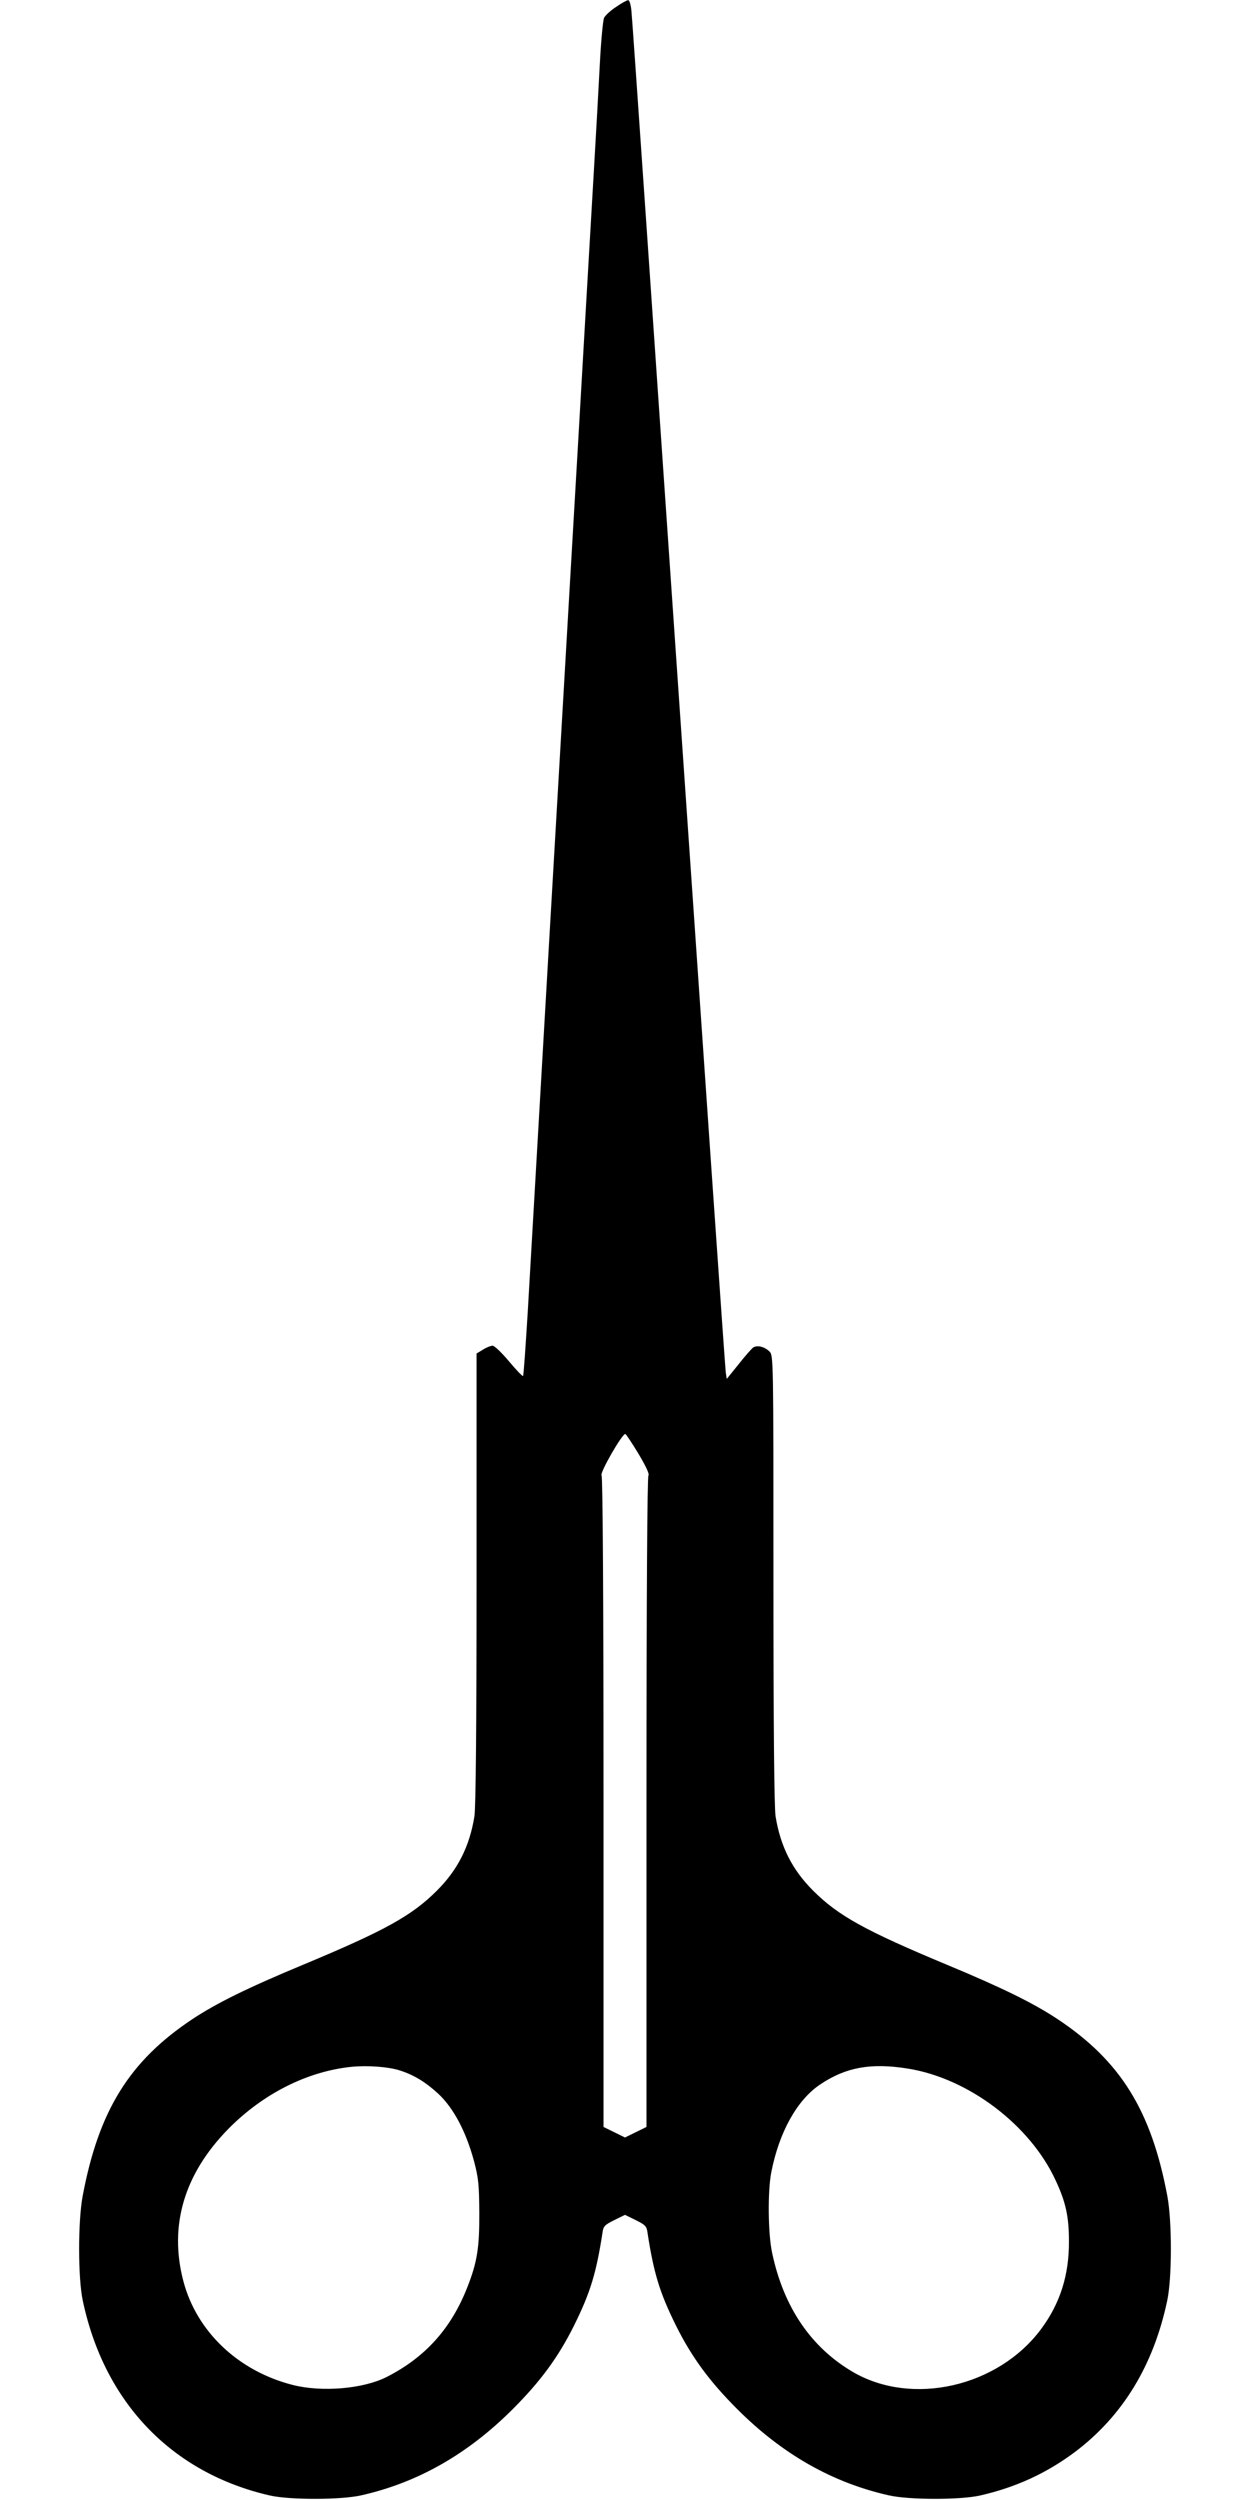 <?xml version="1.0" standalone="no"?>
<!DOCTYPE svg PUBLIC "-//W3C//DTD SVG 20010904//EN"
 "http://www.w3.org/TR/2001/REC-SVG-20010904/DTD/svg10.dtd">
<svg version="1.0" xmlns="http://www.w3.org/2000/svg"
 width="640pt" height="1280pt" viewBox="0 0 640 1280"
 preserveAspectRatio="xMidYMid meet">
<g transform="translate(0,1280) scale(0.1,-0.1)"
fill="#000000" stroke="none">
<path d="M3155 12765 c-28 -18 -55 -43 -62 -56 -6 -13 -16 -121 -22 -239 -6
-118 -20 -368 -31 -555 -11 -187 -29 -496 -40 -687 -11 -192 -29 -503 -40
-693 -11 -190 -29 -499 -40 -687 -30 -515 -197 -3396 -218 -3766 -11 -177 -21
-325 -24 -327 -3 -3 -35 31 -72 75 -37 44 -74 80 -84 80 -9 0 -32 -9 -49 -20
l-33 -20 0 -1152 c0 -757 -4 -1175 -11 -1218 -25 -154 -85 -273 -192 -380
-129 -129 -267 -205 -684 -379 -286 -119 -444 -197 -568 -279 -322 -214 -480
-468 -562 -907 -24 -129 -24 -420 1 -535 110 -521 456 -882 958 -997 101 -23
364 -23 468 1 289 65 545 211 775 441 143 143 234 267 315 430 83 168 113 267
145 475 4 32 12 39 60 63 l55 27 55 -27 c48 -24 56 -31 60 -63 32 -208 62
-307 145 -475 81 -163 172 -287 315 -430 230 -230 486 -376 775 -441 104 -24
367 -24 468 -1 184 42 340 114 486 223 244 184 402 443 472 774 25 115 25 406
1 535 -82 439 -240 693 -562 907 -124 82 -282 160 -568 279 -417 174 -555 250
-684 379 -107 107 -167 226 -192 380 -7 43 -11 459 -11 1213 0 1129 0 1147
-20 1167 -26 26 -66 35 -86 19 -8 -7 -42 -45 -74 -86 l-59 -73 -5 32 c-3 18
-111 1581 -241 3473 -130 1892 -238 3466 -242 3498 -3 32 -10 57 -17 56 -6 0
-34 -15 -61 -34z m115 -7410 c38 -64 56 -103 50 -109 -6 -6 -10 -613 -10
-1673 l0 -1663 -55 -27 -55 -27 -55 27 -55 27 0 1663 c0 1054 -4 1667 -10
1673 -11 11 107 217 122 212 4 -2 35 -48 68 -103z m-1222 -3156 c72 -23 132
-60 196 -119 79 -74 142 -194 183 -345 23 -88 26 -119 27 -265 1 -178 -11
-253 -61 -380 -83 -212 -215 -359 -413 -460 -120 -61 -331 -79 -481 -41 -279
71 -492 273 -560 531 -75 285 4 550 231 781 178 180 404 294 631 317 81 8 190
0 247 -19z m2599 10 c310 -49 627 -288 758 -573 52 -111 68 -186 68 -311 1
-173 -45 -318 -142 -449 -220 -297 -661 -398 -965 -220 -213 125 -353 330
-412 606 -22 98 -24 319 -5 416 40 205 132 371 251 450 131 88 259 111 447 81z"/>
</g>
</svg>
